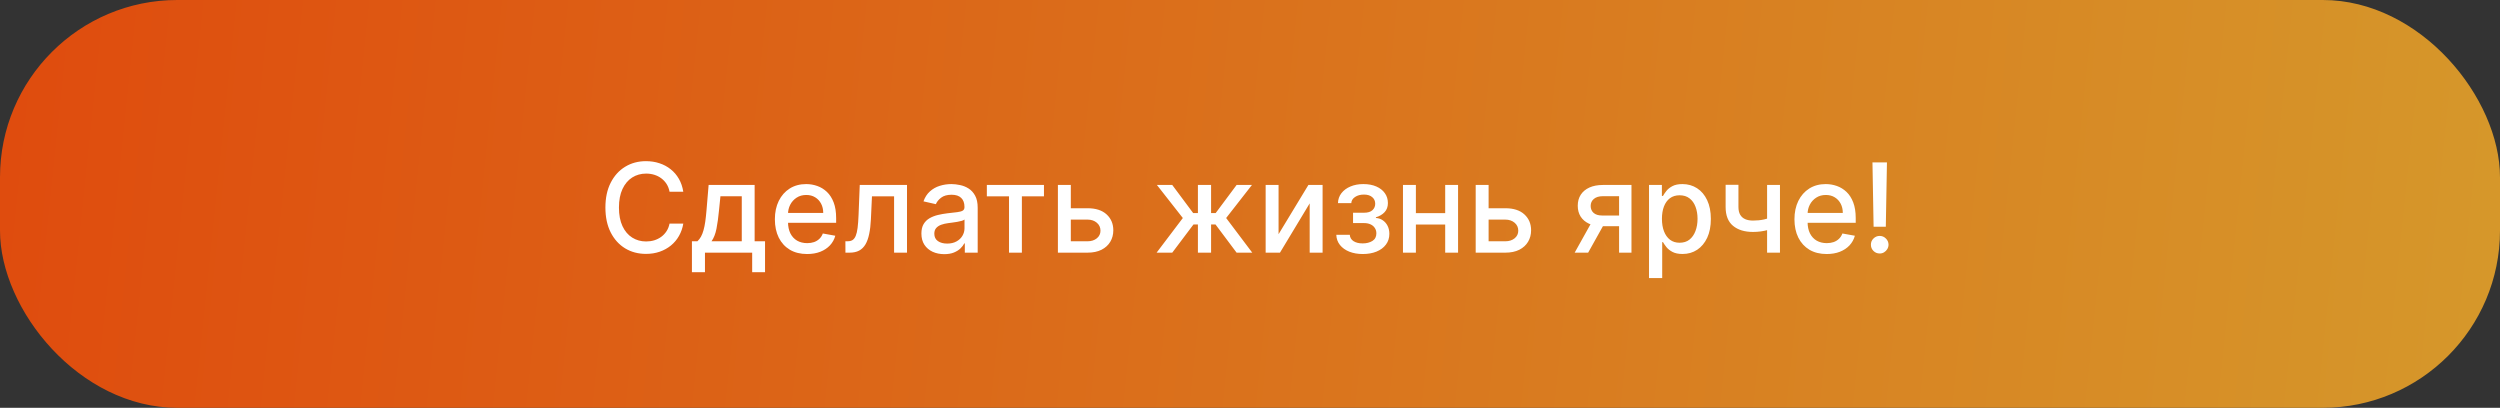 <?xml version="1.0" encoding="UTF-8"?> <svg xmlns="http://www.w3.org/2000/svg" width="282" height="46" viewBox="0 0 282 46" fill="none"><rect x="0" y="0" width="282" height="46" fill="#333333" stroke="none"/><rect width="282" height="46" rx="20" fill="url(#paint0_linear_826_52)"></rect><path d="M77.075 21.629H75.524C75.465 21.298 75.353 21.006 75.191 20.754C75.029 20.502 74.83 20.289 74.594 20.113C74.359 19.937 74.096 19.805 73.804 19.715C73.516 19.626 73.209 19.581 72.884 19.581C72.298 19.581 71.772 19.729 71.308 20.023C70.847 20.318 70.483 20.751 70.215 21.321C69.949 21.891 69.817 22.587 69.817 23.409C69.817 24.238 69.949 24.937 70.215 25.507C70.483 26.077 70.849 26.508 71.313 26.8C71.777 27.091 72.299 27.237 72.879 27.237C73.201 27.237 73.506 27.194 73.794 27.108C74.086 27.018 74.349 26.887 74.585 26.715C74.82 26.543 75.019 26.332 75.181 26.084C75.347 25.832 75.461 25.544 75.524 25.219L77.075 25.224C76.992 25.724 76.832 26.185 76.593 26.606C76.358 27.023 76.055 27.385 75.683 27.69C75.315 27.991 74.894 28.225 74.421 28.391C73.947 28.556 73.43 28.639 72.869 28.639C71.988 28.639 71.202 28.43 70.513 28.013C69.823 27.592 69.28 26.99 68.882 26.208C68.488 25.426 68.29 24.493 68.29 23.409C68.29 22.322 68.489 21.389 68.887 20.61C69.285 19.828 69.828 19.228 70.518 18.81C71.207 18.389 71.991 18.179 72.869 18.179C73.41 18.179 73.913 18.257 74.381 18.413C74.851 18.565 75.274 18.791 75.648 19.089C76.023 19.384 76.333 19.745 76.578 20.173C76.823 20.597 76.989 21.082 77.075 21.629ZM78.049 30.702V27.212H78.67C78.829 27.067 78.963 26.892 79.073 26.69C79.185 26.488 79.28 26.248 79.356 25.97C79.436 25.691 79.502 25.366 79.555 24.995C79.608 24.62 79.654 24.193 79.694 23.712L79.933 20.864H85.123V27.212H86.296V30.702H84.845V28.5H79.52V30.702H78.049ZM80.261 27.212H83.671V22.136H81.265L81.106 23.712C81.03 24.514 80.934 25.21 80.818 25.8C80.702 26.387 80.516 26.858 80.261 27.212ZM91.04 28.654C90.288 28.654 89.64 28.493 89.097 28.172C88.556 27.847 88.139 27.391 87.844 26.805C87.552 26.215 87.406 25.524 87.406 24.732C87.406 23.949 87.552 23.26 87.844 22.663C88.139 22.067 88.55 21.601 89.077 21.266C89.607 20.932 90.227 20.764 90.936 20.764C91.367 20.764 91.785 20.835 92.189 20.978C92.593 21.12 92.956 21.344 93.278 21.649C93.599 21.954 93.853 22.35 94.038 22.837C94.224 23.321 94.317 23.91 94.317 24.602V25.129H88.246V24.016H92.86C92.86 23.625 92.781 23.278 92.621 22.977C92.462 22.672 92.239 22.431 91.95 22.256C91.665 22.08 91.331 21.992 90.946 21.992C90.528 21.992 90.164 22.095 89.852 22.3C89.544 22.503 89.305 22.768 89.136 23.096C88.971 23.421 88.888 23.774 88.888 24.155V25.025C88.888 25.535 88.977 25.97 89.156 26.327C89.338 26.685 89.592 26.959 89.917 27.148C90.242 27.333 90.621 27.426 91.055 27.426C91.337 27.426 91.594 27.386 91.826 27.307C92.058 27.224 92.258 27.101 92.428 26.939C92.597 26.776 92.726 26.576 92.815 26.337L94.222 26.591C94.11 27.005 93.907 27.368 93.616 27.68C93.327 27.988 92.965 28.228 92.527 28.401C92.093 28.57 91.597 28.654 91.04 28.654ZM95.365 28.5L95.36 27.212H95.633C95.845 27.212 96.022 27.168 96.165 27.078C96.311 26.985 96.43 26.829 96.523 26.611C96.616 26.392 96.687 26.09 96.737 25.706C96.786 25.318 96.823 24.831 96.846 24.244L96.98 20.864H102.31V28.5H100.853V22.146H98.357L98.238 24.741C98.208 25.371 98.144 25.921 98.044 26.392C97.948 26.863 97.807 27.255 97.622 27.57C97.436 27.882 97.197 28.116 96.906 28.271C96.614 28.424 96.259 28.5 95.842 28.5H95.365ZM106.515 28.669C106.031 28.669 105.593 28.579 105.202 28.401C104.811 28.218 104.501 27.955 104.272 27.61C104.047 27.265 103.934 26.843 103.934 26.342C103.934 25.912 104.017 25.557 104.183 25.278C104.349 25 104.572 24.78 104.854 24.617C105.136 24.455 105.451 24.332 105.799 24.249C106.147 24.166 106.501 24.104 106.863 24.06C107.32 24.007 107.691 23.964 107.976 23.931C108.261 23.895 108.468 23.837 108.598 23.757C108.727 23.678 108.792 23.548 108.792 23.369V23.334C108.792 22.9 108.669 22.564 108.424 22.325C108.182 22.087 107.82 21.967 107.34 21.967C106.839 21.967 106.445 22.078 106.157 22.3C105.872 22.519 105.674 22.763 105.565 23.031L104.168 22.713C104.334 22.249 104.576 21.875 104.894 21.59C105.215 21.301 105.585 21.092 106.002 20.963C106.42 20.831 106.859 20.764 107.32 20.764C107.625 20.764 107.948 20.801 108.289 20.874C108.634 20.943 108.956 21.072 109.254 21.261C109.556 21.45 109.802 21.72 109.995 22.072C110.187 22.42 110.283 22.872 110.283 23.429V28.5H108.831V27.456H108.772C108.676 27.648 108.531 27.837 108.339 28.023C108.147 28.208 107.9 28.363 107.598 28.485C107.297 28.608 106.935 28.669 106.515 28.669ZM106.838 27.476C107.249 27.476 107.6 27.395 107.892 27.232C108.187 27.07 108.41 26.858 108.563 26.596C108.719 26.331 108.797 26.047 108.797 25.746V24.761C108.743 24.814 108.641 24.864 108.488 24.91C108.339 24.954 108.168 24.992 107.976 25.025C107.784 25.055 107.597 25.083 107.414 25.109C107.232 25.133 107.08 25.152 106.957 25.169C106.669 25.206 106.405 25.267 106.167 25.353C105.931 25.439 105.742 25.563 105.6 25.726C105.461 25.885 105.391 26.097 105.391 26.362C105.391 26.73 105.527 27.009 105.799 27.197C106.07 27.383 106.417 27.476 106.838 27.476ZM111.316 22.146V20.864H117.759V22.146H115.268V28.5H113.817V22.146H111.316ZM120.45 23.489H122.667C123.602 23.489 124.321 23.721 124.825 24.185C125.329 24.649 125.581 25.247 125.581 25.979C125.581 26.457 125.468 26.886 125.243 27.267C125.017 27.648 124.687 27.95 124.253 28.172C123.819 28.391 123.29 28.5 122.667 28.5H119.331V20.864H120.788V27.217H122.667C123.095 27.217 123.446 27.106 123.721 26.884C123.996 26.659 124.134 26.372 124.134 26.024C124.134 25.656 123.996 25.356 123.721 25.124C123.446 24.889 123.095 24.771 122.667 24.771H120.45V23.489ZM130.465 28.5L133.423 24.592L130.5 20.864H132.23L134.592 24.035H135.124V20.864H136.61V24.035H137.127L139.489 20.864H141.219L138.31 24.592L141.254 28.5H139.489L137.107 25.318H136.61V28.5H135.124V25.318H134.626L132.23 28.5H130.465ZM144.222 26.417L147.587 20.864H149.188V28.5H147.732V22.942L144.381 28.5H142.765V20.864H144.222V26.417ZM150.734 26.482H152.256C152.276 26.793 152.416 27.033 152.678 27.202C152.943 27.371 153.286 27.456 153.707 27.456C154.135 27.456 154.5 27.365 154.801 27.183C155.103 26.997 155.254 26.71 155.254 26.322C155.254 26.09 155.196 25.888 155.08 25.716C154.967 25.54 154.806 25.404 154.597 25.308C154.392 25.212 154.148 25.164 153.866 25.164H152.624V23.996H153.866C154.287 23.996 154.602 23.9 154.811 23.707C155.02 23.515 155.124 23.275 155.124 22.986C155.124 22.675 155.012 22.425 154.786 22.236C154.564 22.044 154.254 21.947 153.857 21.947C153.452 21.947 153.116 22.039 152.847 22.221C152.579 22.4 152.438 22.632 152.425 22.917H150.923C150.933 22.489 151.063 22.115 151.311 21.793C151.563 21.468 151.901 21.217 152.325 21.038C152.753 20.855 153.238 20.764 153.782 20.764C154.349 20.764 154.839 20.855 155.254 21.038C155.668 21.22 155.988 21.472 156.213 21.793C156.442 22.115 156.556 22.484 156.556 22.902C156.556 23.323 156.43 23.668 156.178 23.936C155.93 24.201 155.605 24.392 155.204 24.508V24.587C155.499 24.607 155.761 24.697 155.989 24.856C156.218 25.015 156.397 25.225 156.526 25.487C156.656 25.749 156.72 26.046 156.72 26.377C156.72 26.845 156.591 27.249 156.332 27.59C156.077 27.932 155.723 28.195 155.268 28.381C154.818 28.563 154.302 28.654 153.722 28.654C153.159 28.654 152.653 28.566 152.206 28.391C151.762 28.212 151.409 27.96 151.147 27.635C150.888 27.31 150.751 26.926 150.734 26.482ZM163.431 24.041V25.328H159.294V24.041H163.431ZM159.712 20.864V28.5H158.255V20.864H159.712ZM164.47 20.864V28.5H163.018V20.864H164.47ZM167.577 23.489H169.794C170.729 23.489 171.448 23.721 171.952 24.185C172.456 24.649 172.708 25.247 172.708 25.979C172.708 26.457 172.595 26.886 172.369 27.267C172.144 27.648 171.814 27.95 171.38 28.172C170.946 28.391 170.417 28.5 169.794 28.5H166.458V20.864H167.915V27.217H169.794C170.222 27.217 170.573 27.106 170.848 26.884C171.123 26.659 171.261 26.372 171.261 26.024C171.261 25.656 171.123 25.356 170.848 25.124C170.573 24.889 170.222 24.771 169.794 24.771H167.577V23.489ZM182.633 28.5V22.131H180.804C180.37 22.131 180.032 22.233 179.79 22.435C179.548 22.637 179.427 22.902 179.427 23.23C179.427 23.555 179.538 23.817 179.76 24.016C179.985 24.211 180.3 24.309 180.704 24.309H183.066V25.512H180.704C180.141 25.512 179.654 25.419 179.243 25.234C178.835 25.045 178.52 24.778 178.298 24.433C178.079 24.088 177.97 23.681 177.97 23.21C177.97 22.73 178.083 22.315 178.308 21.967C178.537 21.616 178.863 21.344 179.287 21.152C179.715 20.96 180.22 20.864 180.804 20.864H184.03V28.5H182.633ZM177.622 28.5L179.775 24.642H181.296L179.143 28.5H177.622ZM186.009 31.364V20.864H187.461V22.102H187.585C187.671 21.942 187.796 21.759 187.958 21.55C188.12 21.341 188.346 21.159 188.634 21.003C188.922 20.844 189.304 20.764 189.778 20.764C190.394 20.764 190.944 20.92 191.428 21.232C191.912 21.543 192.291 21.992 192.567 22.579C192.845 23.166 192.984 23.871 192.984 24.697C192.984 25.522 192.847 26.23 192.572 26.82C192.296 27.406 191.919 27.859 191.438 28.177C190.957 28.492 190.409 28.649 189.792 28.649C189.328 28.649 188.949 28.571 188.654 28.416C188.362 28.26 188.134 28.077 187.968 27.869C187.802 27.66 187.675 27.474 187.585 27.312H187.496V31.364H186.009ZM187.466 24.682C187.466 25.219 187.544 25.689 187.699 26.094C187.855 26.498 188.081 26.815 188.376 27.043C188.671 27.269 189.032 27.381 189.459 27.381C189.903 27.381 190.275 27.264 190.573 27.028C190.871 26.79 191.097 26.467 191.249 26.059C191.405 25.651 191.483 25.192 191.483 24.682C191.483 24.178 191.407 23.726 191.254 23.325C191.105 22.924 190.88 22.607 190.578 22.375C190.28 22.143 189.907 22.027 189.459 22.027C189.028 22.027 188.664 22.138 188.366 22.36C188.071 22.582 187.847 22.892 187.694 23.29C187.542 23.688 187.466 24.151 187.466 24.682ZM200.78 20.864V28.5H199.328V20.864H200.78ZM200.148 24.408V25.691C199.92 25.784 199.678 25.867 199.422 25.94C199.167 26.009 198.899 26.064 198.617 26.104C198.335 26.143 198.042 26.163 197.737 26.163C196.792 26.163 196.042 25.933 195.485 25.472C194.928 25.008 194.65 24.299 194.65 23.345V20.849H196.096V23.345C196.096 23.706 196.163 23.999 196.295 24.224C196.428 24.45 196.617 24.616 196.862 24.722C197.107 24.828 197.399 24.881 197.737 24.881C198.184 24.881 198.597 24.839 198.975 24.756C199.356 24.67 199.747 24.554 200.148 24.408ZM206.048 28.654C205.296 28.654 204.648 28.493 204.104 28.172C203.564 27.847 203.147 27.391 202.852 26.805C202.56 26.215 202.414 25.524 202.414 24.732C202.414 23.949 202.56 23.26 202.852 22.663C203.147 22.067 203.558 21.601 204.085 21.266C204.615 20.932 205.235 20.764 205.944 20.764C206.375 20.764 206.792 20.835 207.197 20.978C207.601 21.12 207.964 21.344 208.286 21.649C208.607 21.954 208.861 22.35 209.046 22.837C209.232 23.321 209.325 23.91 209.325 24.602V25.129H203.254V24.016H207.868C207.868 23.625 207.788 23.278 207.629 22.977C207.47 22.672 207.246 22.431 206.958 22.256C206.673 22.08 206.338 21.992 205.954 21.992C205.536 21.992 205.172 22.095 204.86 22.3C204.552 22.503 204.313 22.768 204.144 23.096C203.978 23.421 203.896 23.774 203.896 24.155V25.025C203.896 25.535 203.985 25.97 204.164 26.327C204.346 26.685 204.6 26.959 204.925 27.148C205.25 27.333 205.629 27.426 206.063 27.426C206.345 27.426 206.602 27.386 206.834 27.307C207.066 27.224 207.266 27.101 207.435 26.939C207.604 26.776 207.734 26.576 207.823 26.337L209.23 26.591C209.117 27.005 208.915 27.368 208.624 27.68C208.335 27.988 207.972 28.228 207.535 28.401C207.101 28.57 206.605 28.654 206.048 28.654ZM212.848 18.318L212.719 25.572H211.342L211.213 18.318H212.848ZM212.033 28.595C211.758 28.595 211.522 28.498 211.327 28.306C211.131 28.111 211.035 27.875 211.039 27.6C211.035 27.328 211.131 27.096 211.327 26.904C211.522 26.709 211.758 26.611 212.033 26.611C212.301 26.611 212.533 26.709 212.729 26.904C212.924 27.096 213.024 27.328 213.027 27.6C213.024 27.782 212.976 27.95 212.883 28.102C212.794 28.251 212.674 28.371 212.525 28.46C212.376 28.55 212.212 28.595 212.033 28.595Z" fill="white"></path><defs><linearGradient id="paint0_linear_826_52" x1="0" y1="23" x2="296.066" y2="53.794" gradientUnits="userSpaceOnUse"><stop stop-color="#DF4C0E"></stop><stop offset="1" stop-color="#D59C2C"></stop></linearGradient></defs></svg> 